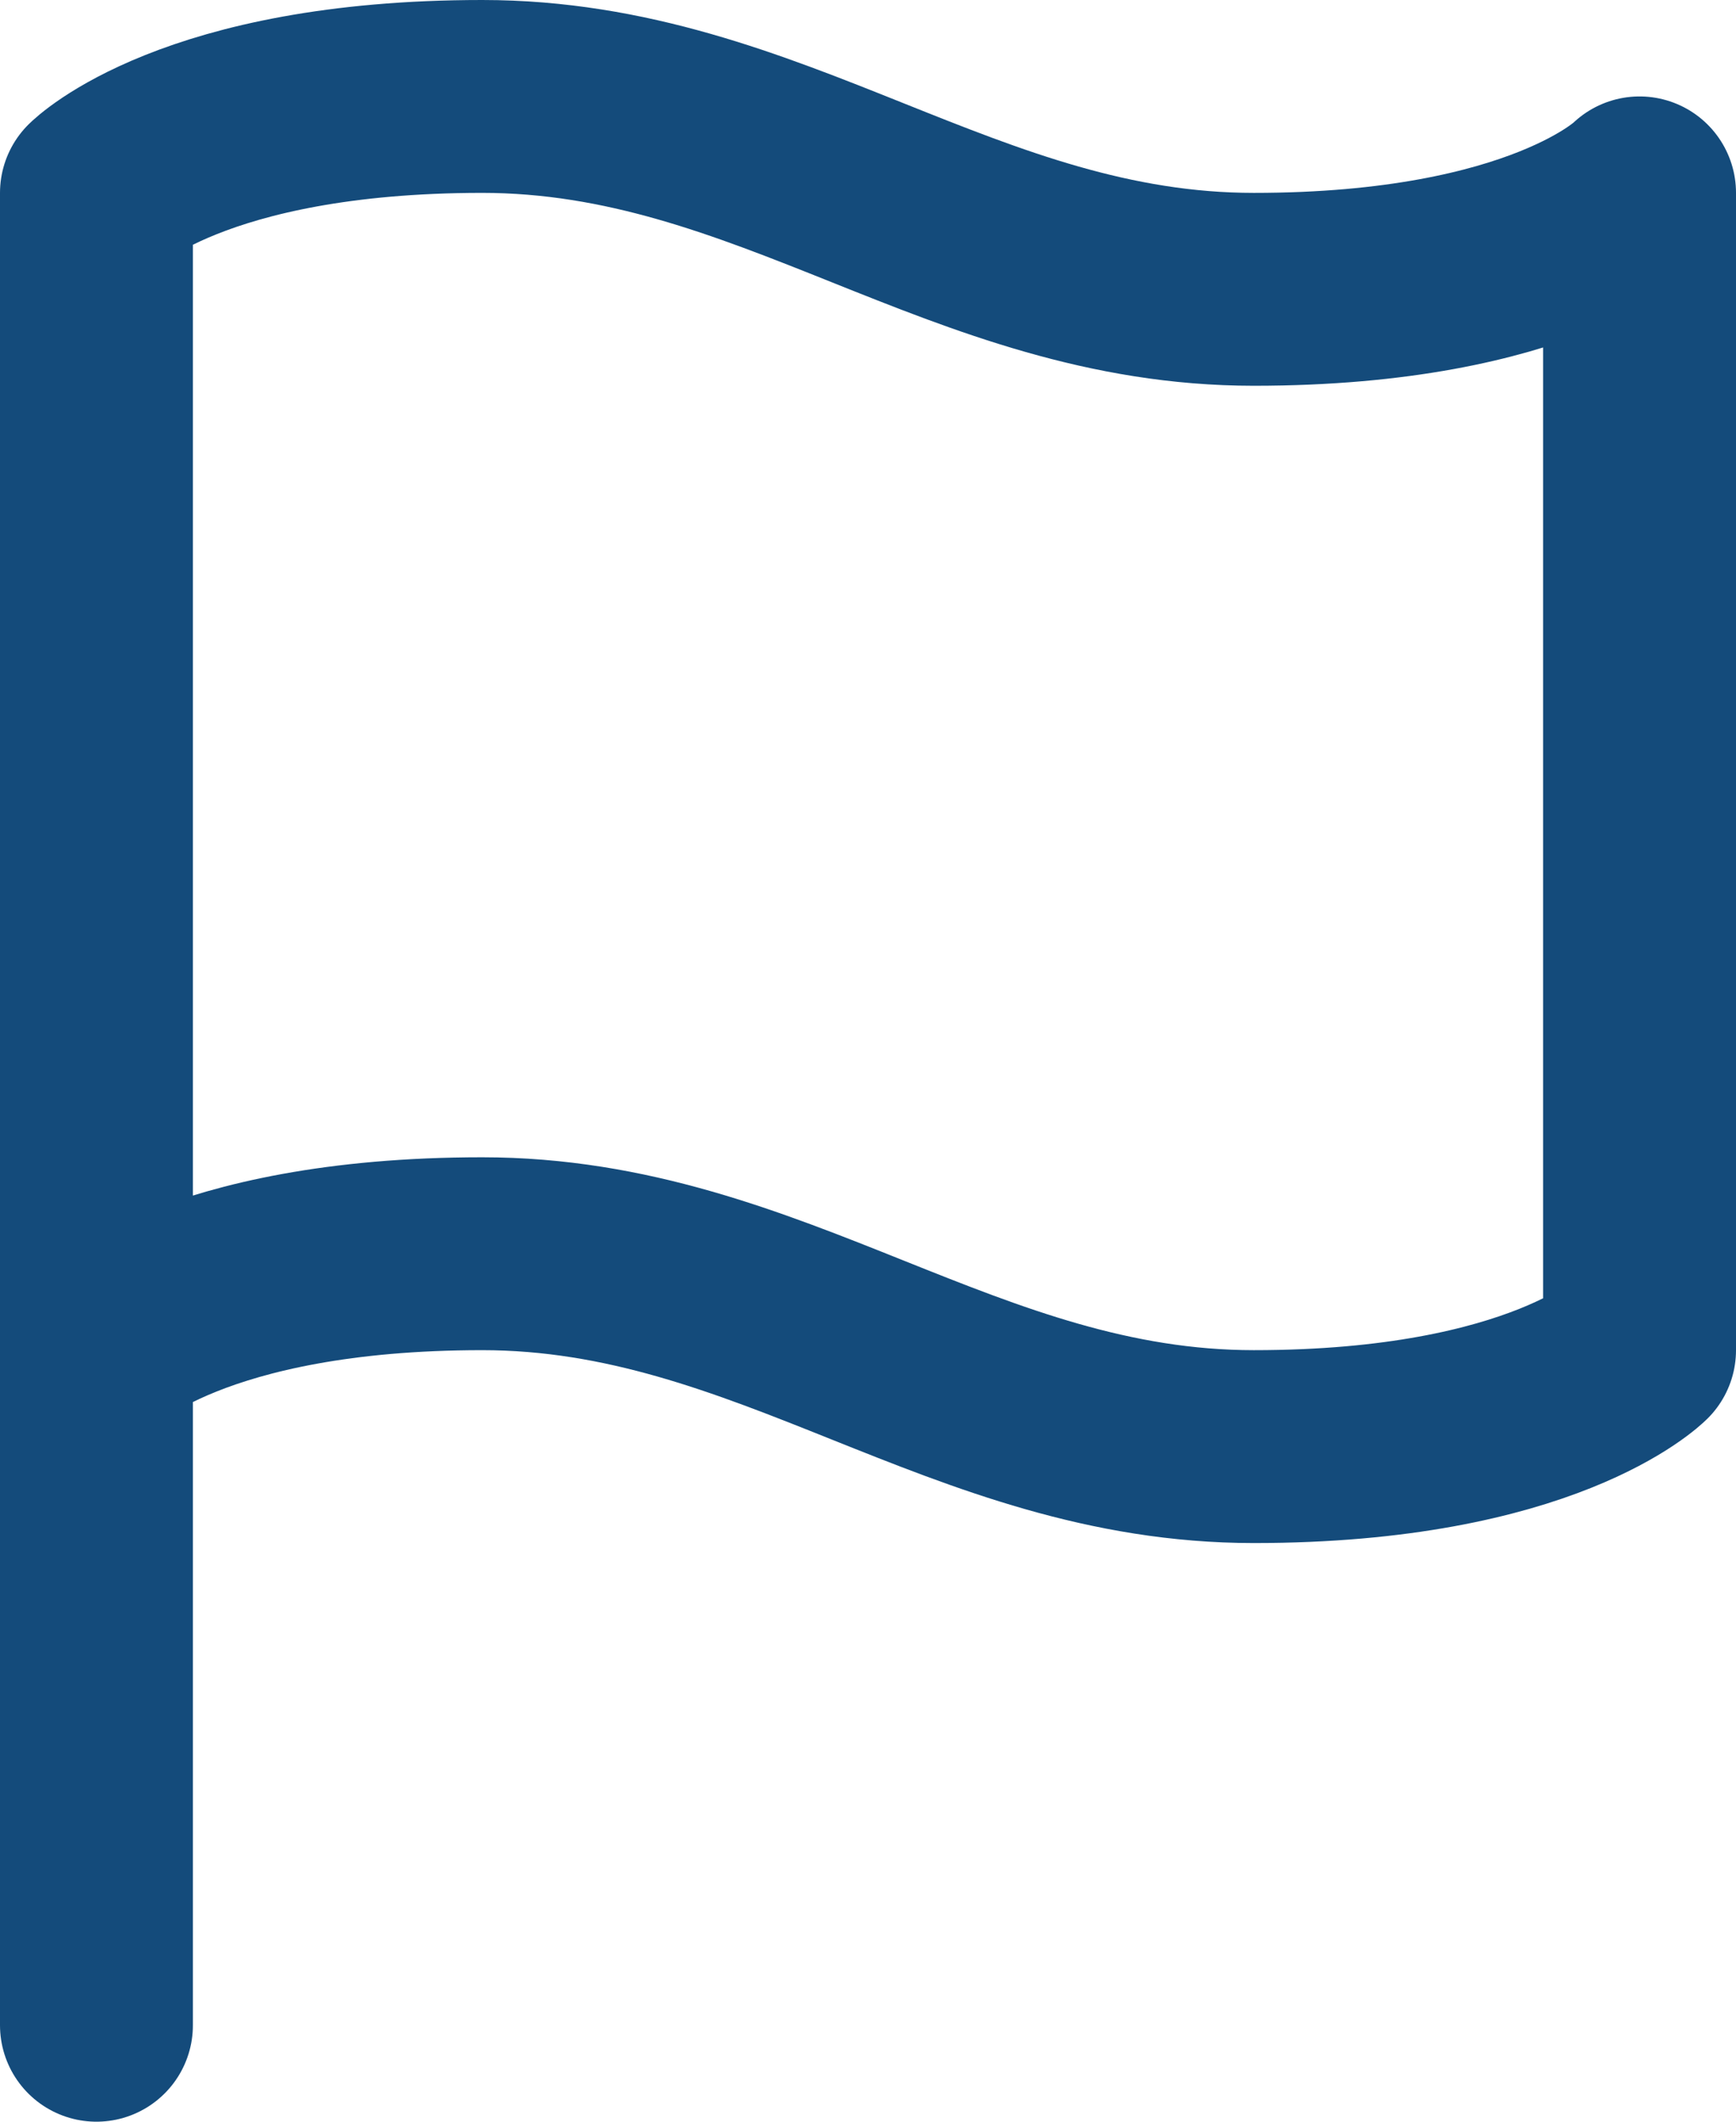 <svg xmlns="http://www.w3.org/2000/svg" width="18" height="22" fill="none"><path stroke="#144B7B" stroke-linecap="round" stroke-linejoin="round" stroke-width="2" d="M1 14s1-1 4-1 5 2 8 2 4-1 4-1V2s-1 1-4 1-5-2-8-2-4 1-4 1v12ZM1 21v-7"/></svg>